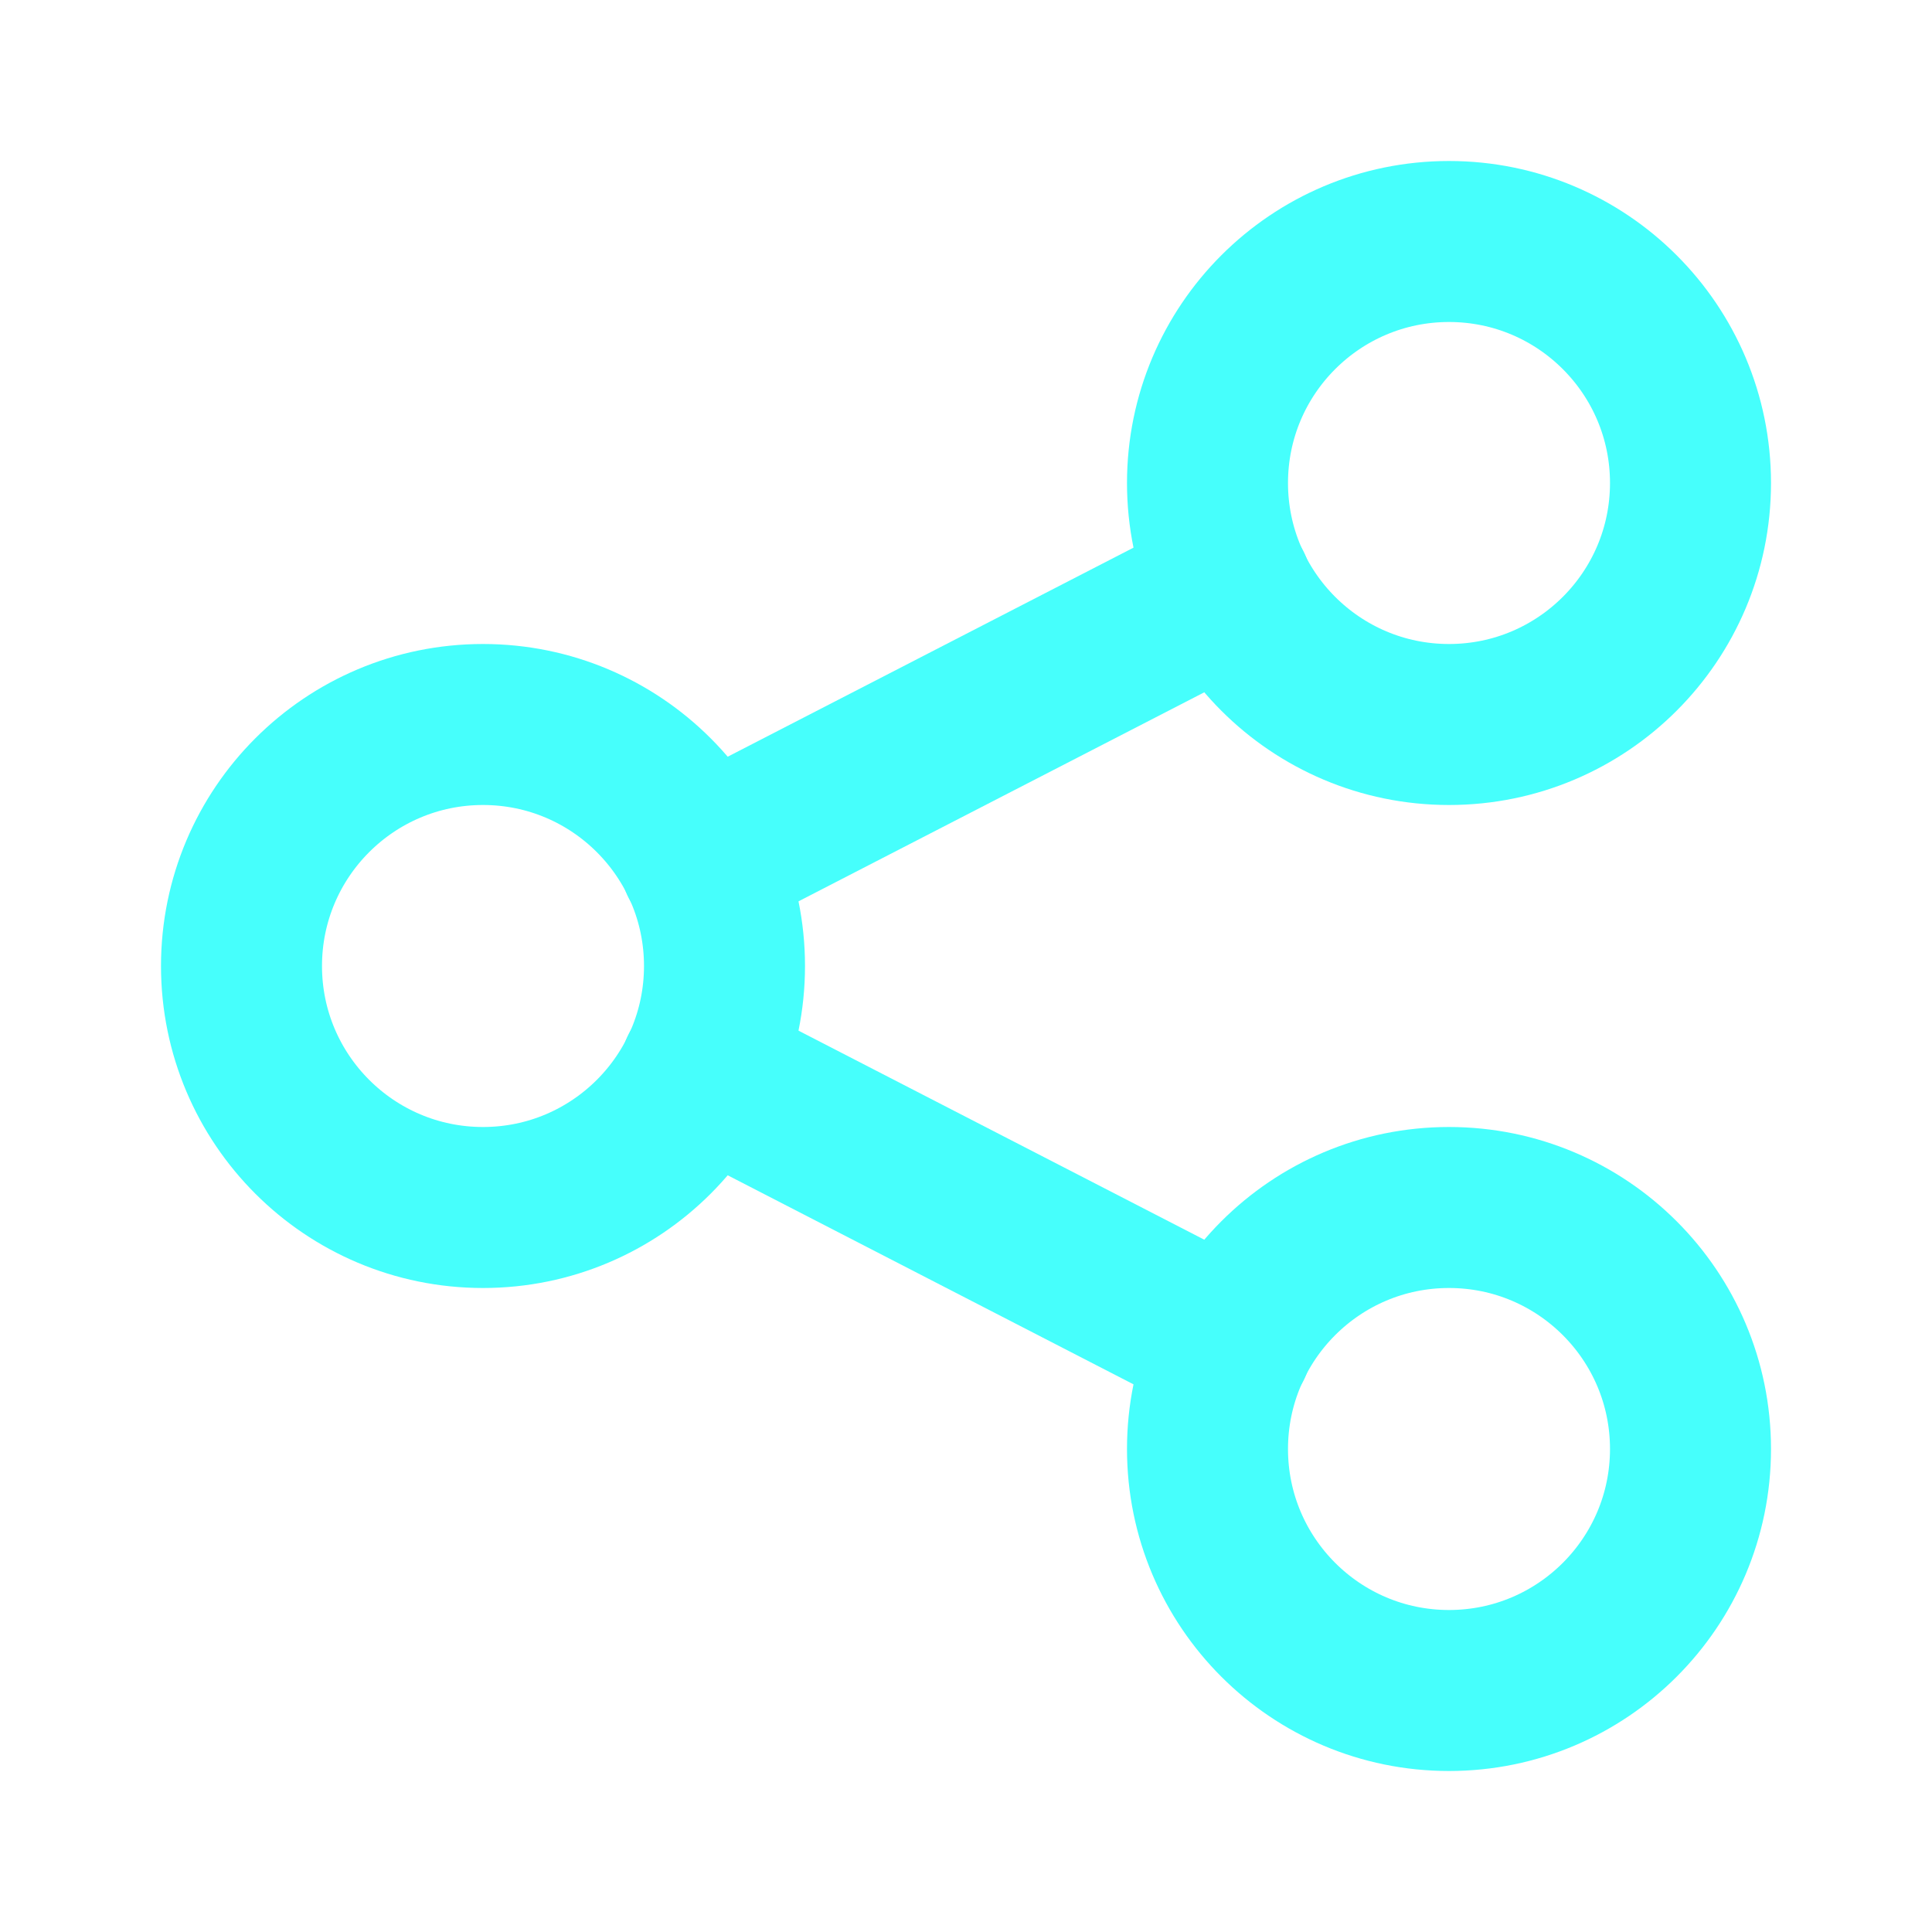 <svg xmlns="http://www.w3.org/2000/svg" class="icon icon-tabler icon-tabler-share" width="24" height="24" viewBox="0 0 24 24" stroke-width="2" stroke="#46fffc" fill="none" stroke-linecap="round" stroke-linejoin="round">
   <path stroke="none" d="M0 0h24v24H0z" fill="none"></path>
   <circle cx="6" cy="12" r="3"></circle>
   <circle cx="18" cy="6" r="3"></circle>
   <circle cx="18" cy="18" r="3"></circle>
   <line x1="8.7" y1="10.7" x2="15.3" y2="7.3"></line>
   <line x1="8.7" y1="13.3" x2="15.3" y2="16.7"></line>
</svg>
